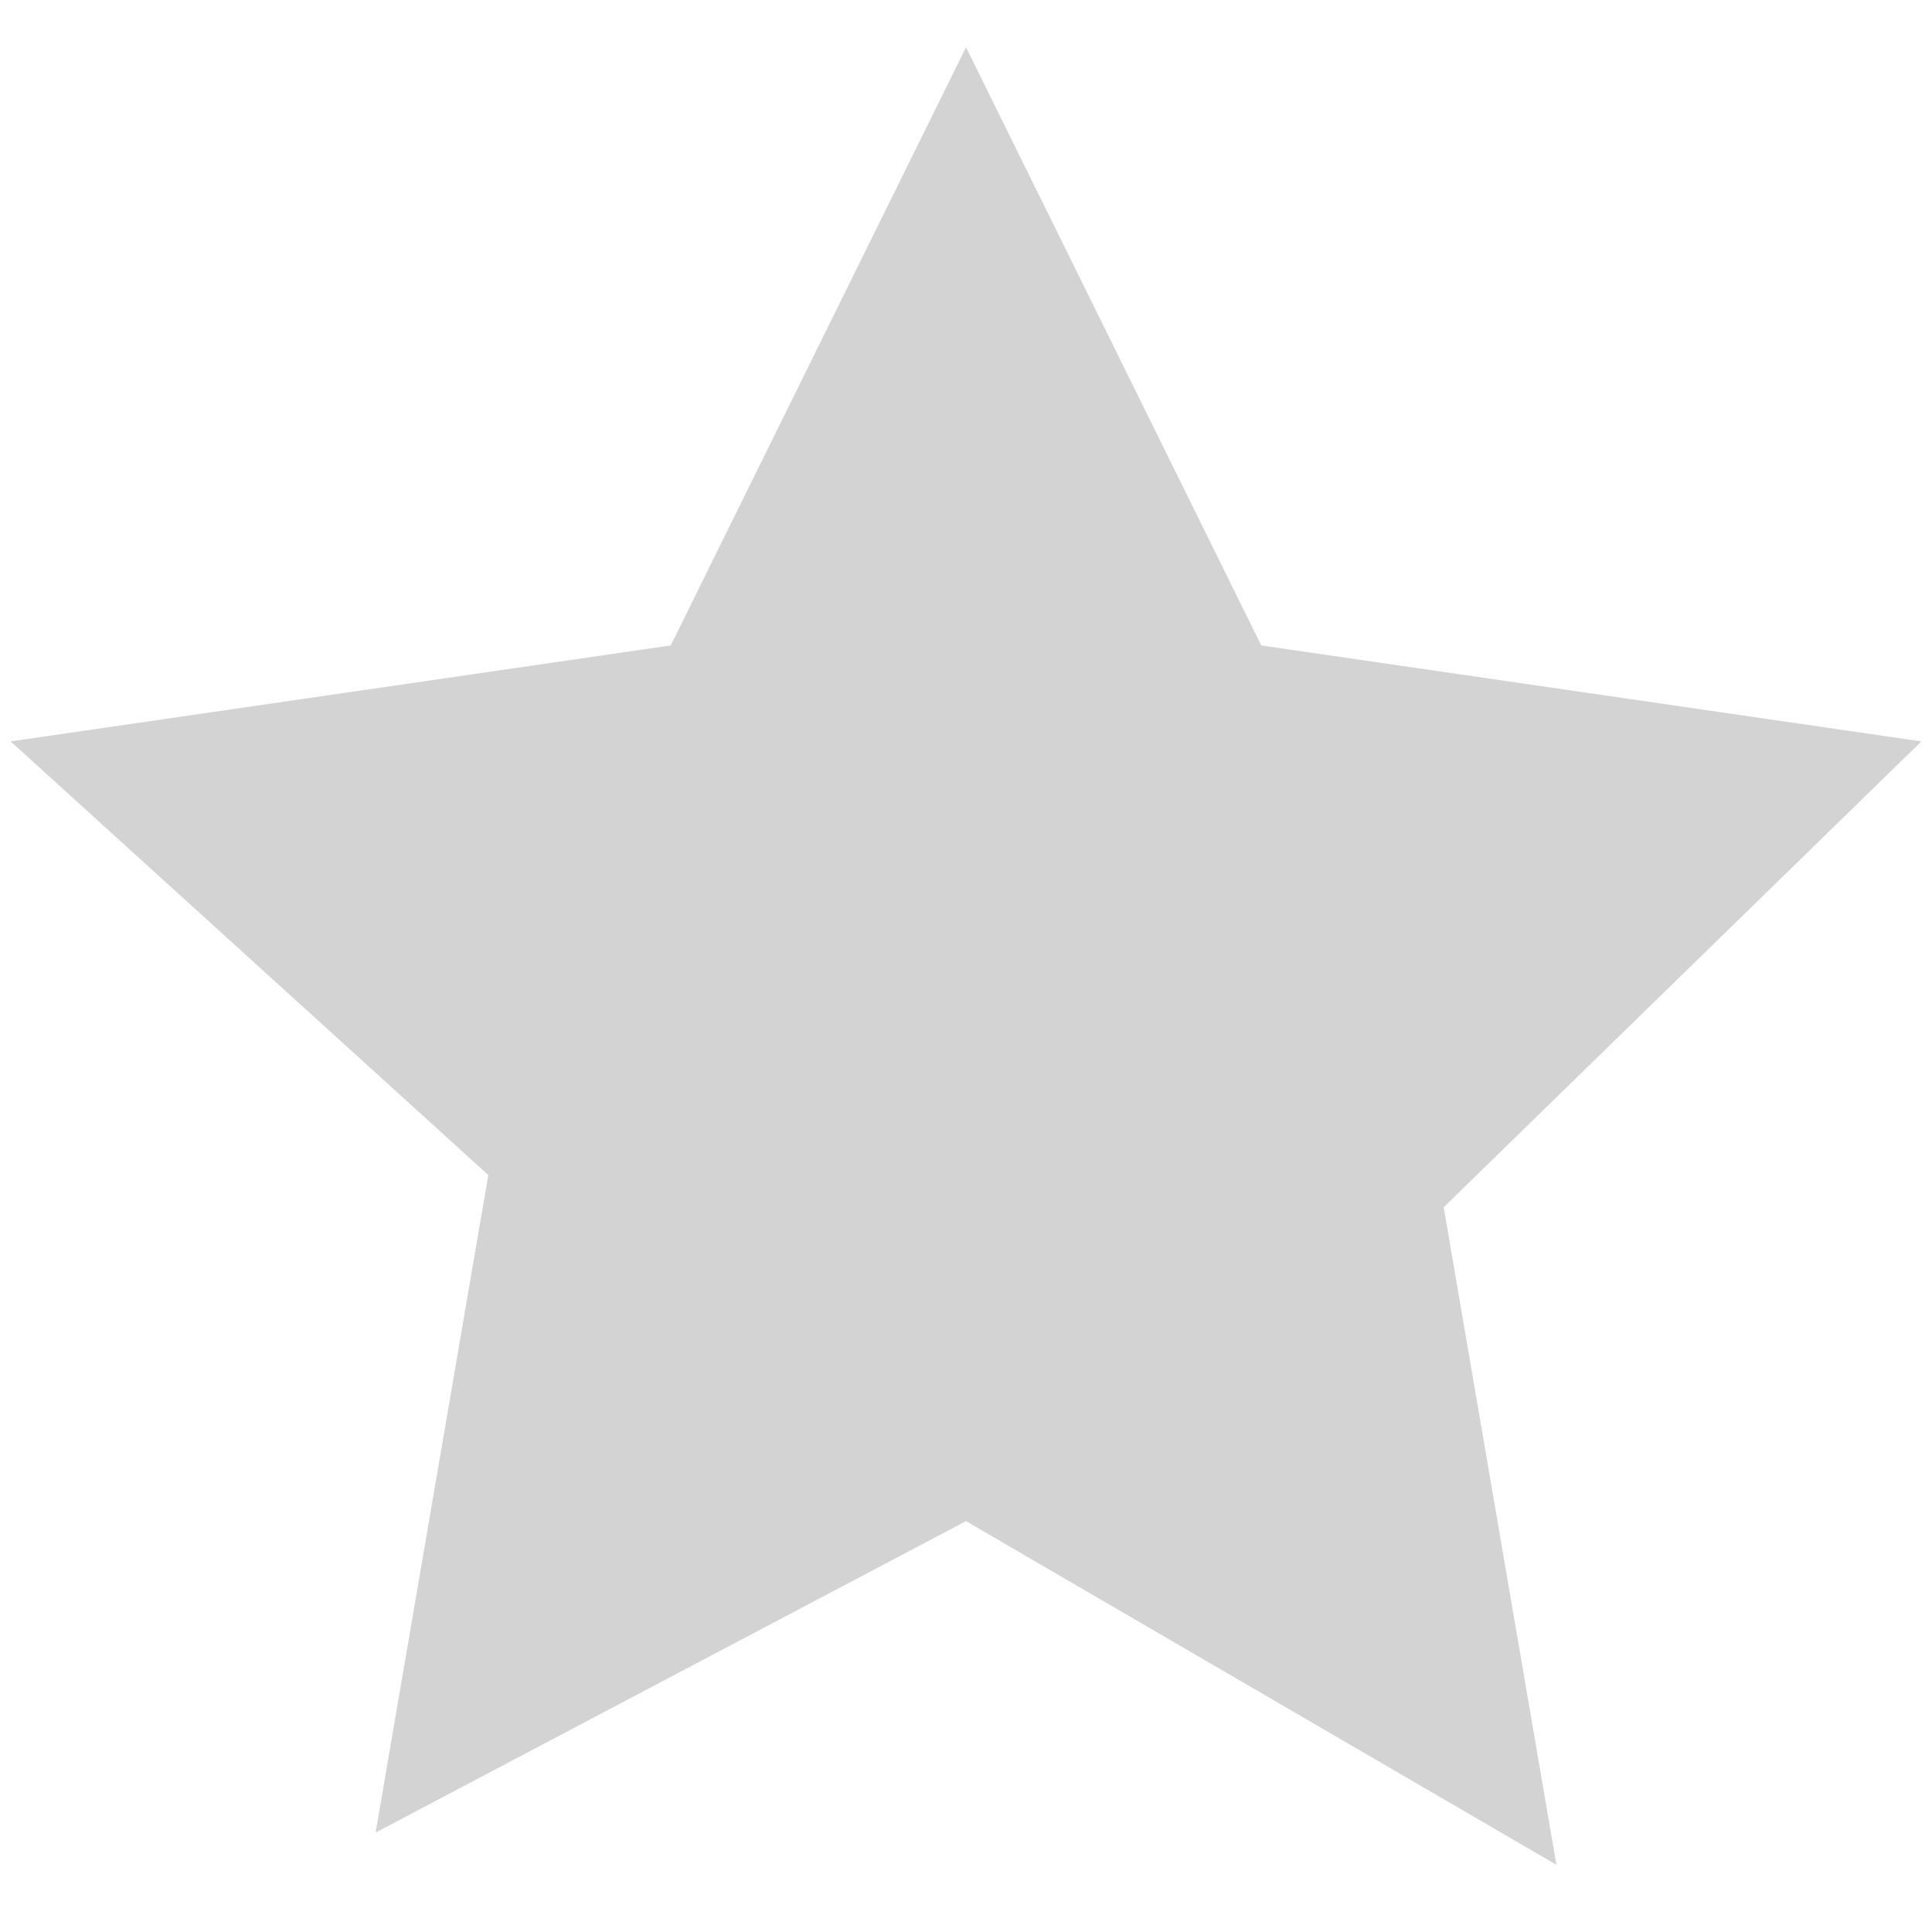 <svg
xmlns="http://www.w3.org/2000/svg"
viewBox="0 0 24 24"
fill="#d3d3d3"
class="star"
>
<path
    d="M12 .587l3.668 7.431 8.2 1.192-5.934 5.787 1.4 8.168L12 18.896l-7.334 3.869 1.4-8.168L.132 9.21l8.2-1.192z"
/>
</svg>